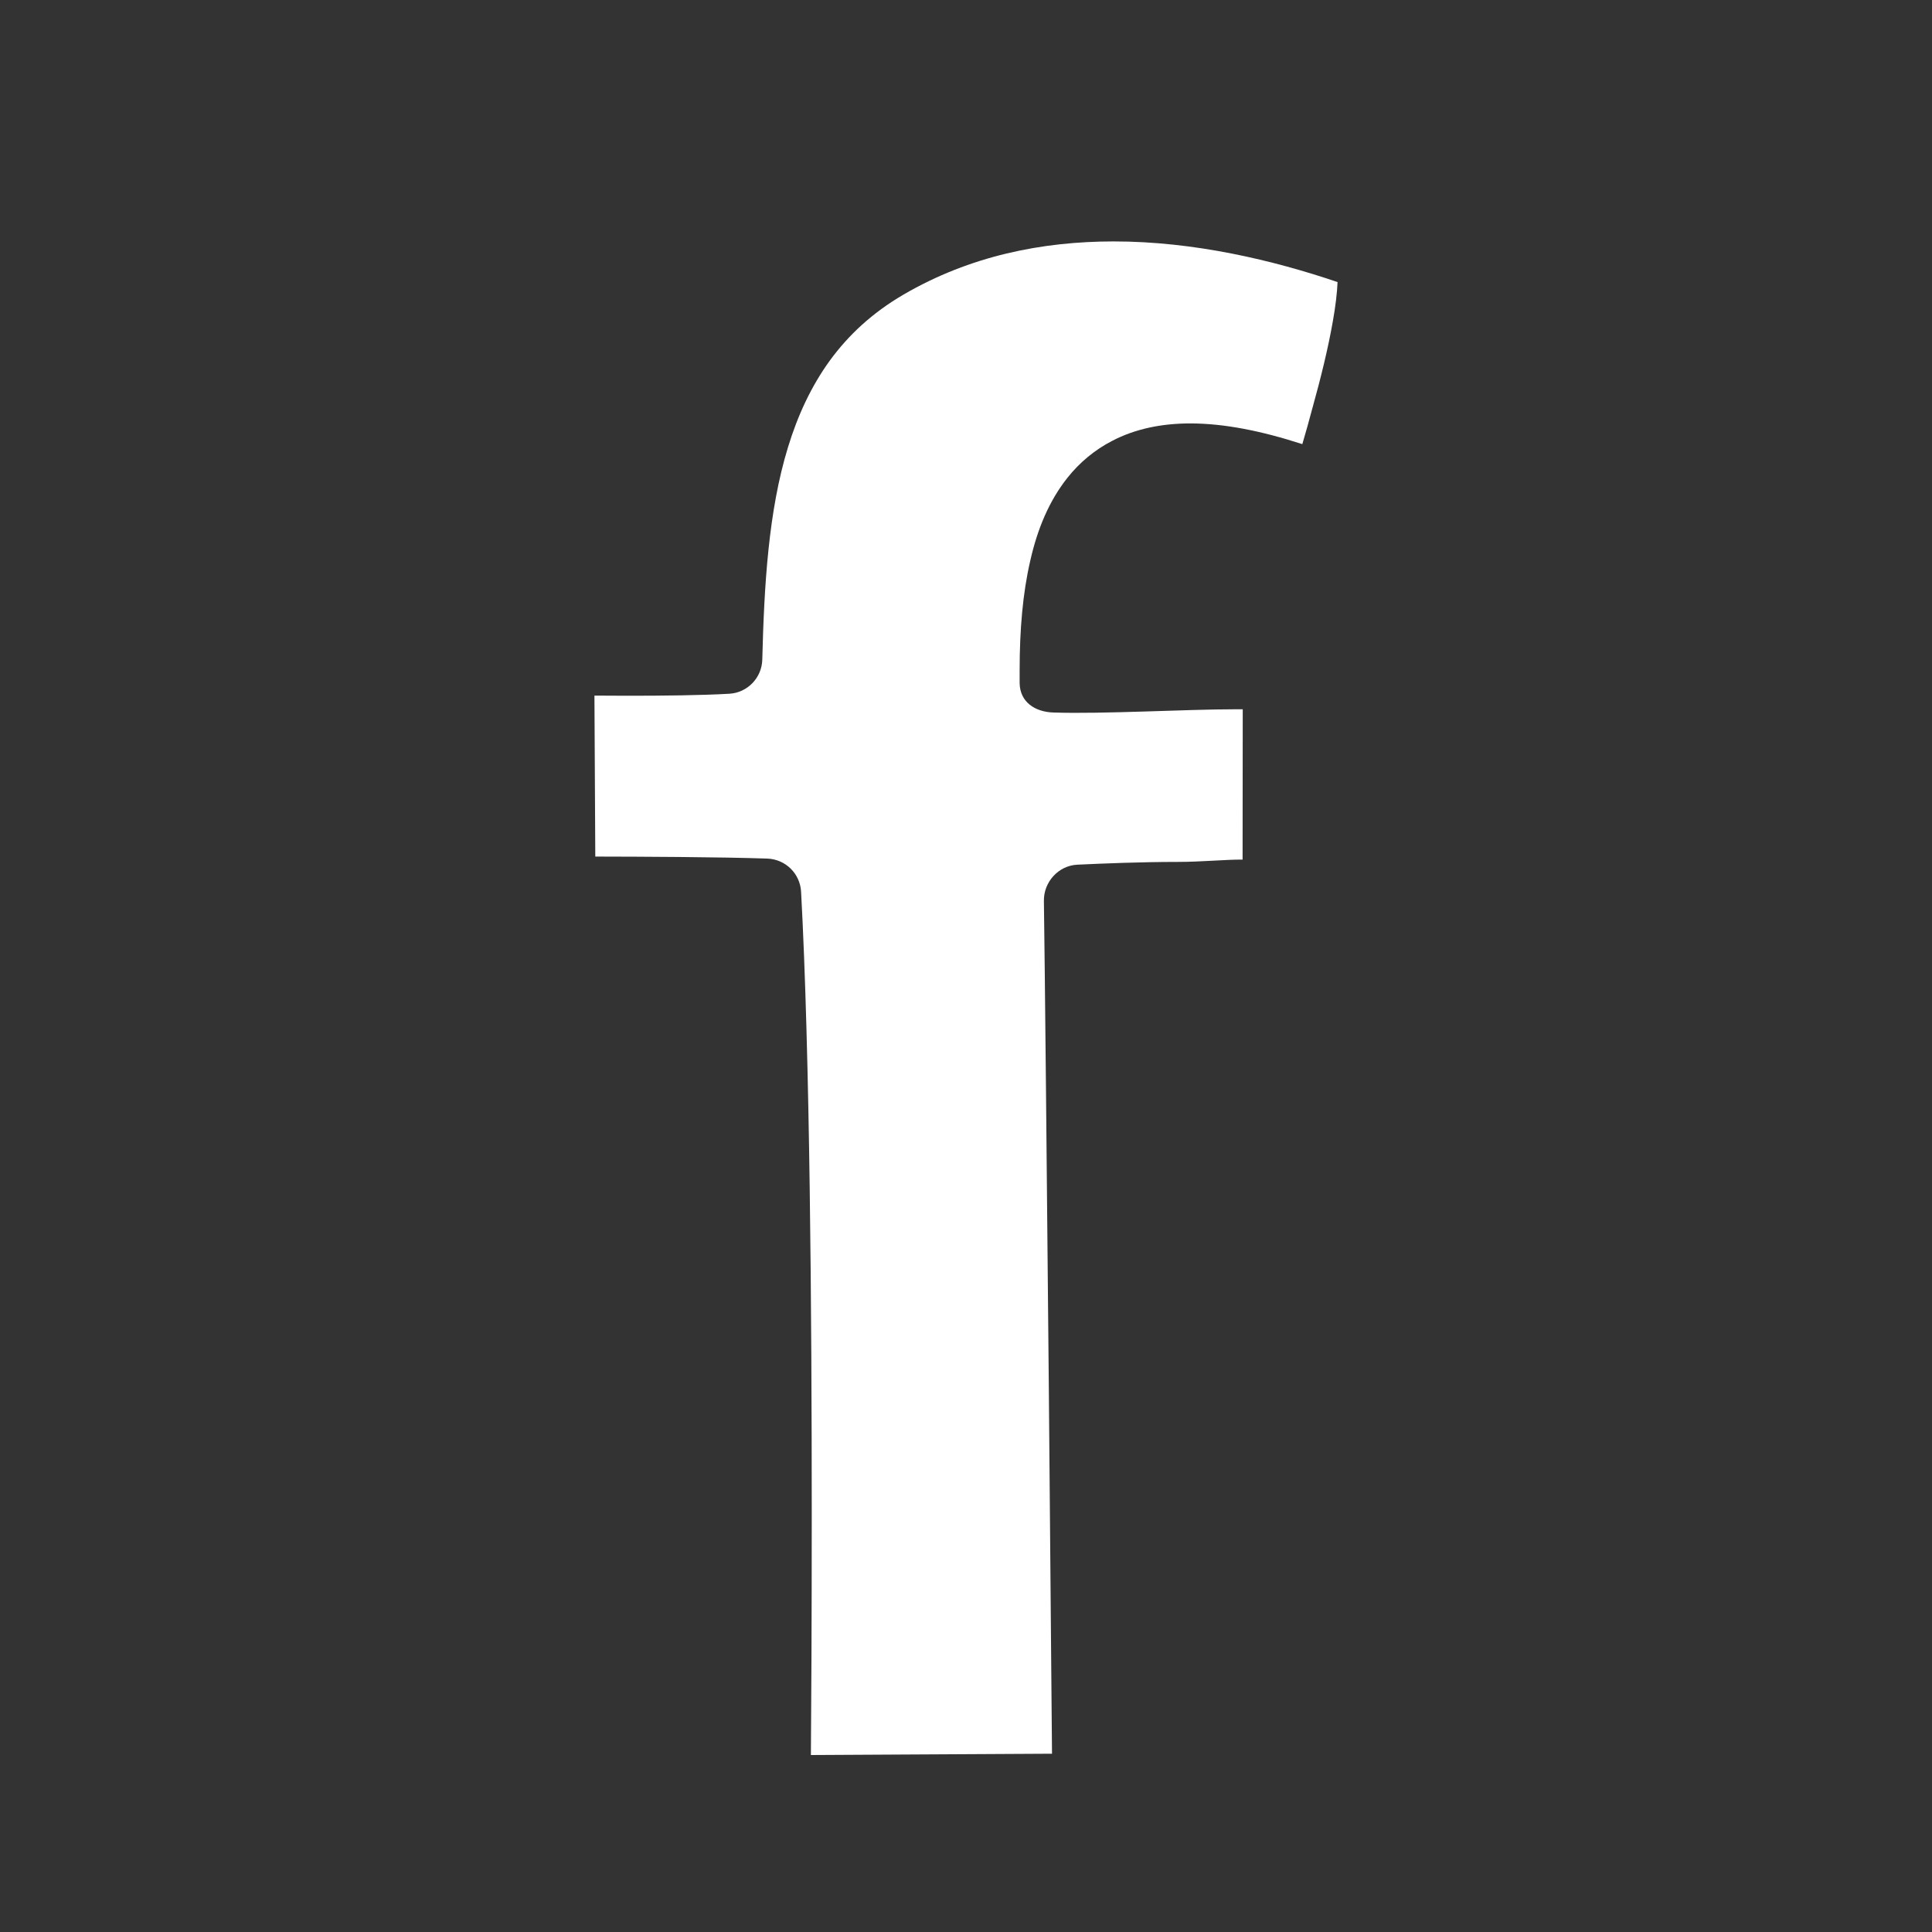 <?xml version="1.0" encoding="utf-8"?>
<!-- Generator: Adobe Illustrator 16.0.0, SVG Export Plug-In . SVG Version: 6.00 Build 0)  -->
<!DOCTYPE svg PUBLIC "-//W3C//DTD SVG 1.1//EN" "http://www.w3.org/Graphics/SVG/1.1/DTD/svg11.dtd">
<svg version="1.1" id="Calque_1" xmlns="http://www.w3.org/2000/svg" xmlns:xlink="http://www.w3.org/1999/xlink" x="0px" y="0px"
	 width="25px" height="25px" viewBox="0 0 25 25" enable-background="new 0 0 25 25" xml:space="preserve">
<rect x="0" y="0" width="25" height="25" fill="#333333" stroke="none"/>
<g>
	<path fill="#FFFFFF" d="M14.391,5.705c-0.225,0.116-0.422,0.28-0.578,0.477c-0.236,0.297-0.389,0.661-0.482,1.076
		c-0.096,0.415-0.137,0.886-0.137,1.417c0,0.054,0,0.109,0,0.165c0.004,0.243,0.197,0.373,0.439,0.38
		c0.646,0.021,1.705-0.042,2.352-0.042h0.096l-0.002,1.945c-0.232-0.001-0.529,0.03-0.836,0.03c-0.482,0-0.984,0.021-1.303,0.036
		c-0.244,0.012-0.436,0.224-0.432,0.469c0.012,0.775,0.039,3.653,0.064,6.329c0.012,1.339,0.023,2.63,0.031,3.585
		c0.004,0.464,0.008,0.849,0.01,1.121l-3.12,0.017c0.005-0.602,0.011-1.743,0.011-3.11c0-2.585-0.024-5.97-0.138-8.061
		c-0.013-0.235-0.201-0.42-0.437-0.429c-0.615-0.021-1.637-0.025-2.226-0.026L7.692,9.001C7.82,9.002,7.968,9.003,8.125,9.003
		c0.444,0,0.952-0.005,1.312-0.026c0.235-0.013,0.421-0.206,0.427-0.441c0.024-0.955,0.079-1.925,0.333-2.75
		c0.126-0.413,0.301-0.789,0.54-1.119c0.241-0.33,0.547-0.617,0.956-0.856c0.861-0.501,1.792-0.686,2.713-0.687
		c1.049-0.001,2.074,0.245,2.902,0.526c-0.006,0.142-0.027,0.317-0.061,0.507c-0.061,0.351-0.16,0.75-0.262,1.115
		C16.941,5.44,16.895,5.6,16.852,5.747c-0.535-0.173-1.012-0.267-1.447-0.268C15.033,5.479,14.689,5.549,14.391,5.705"/>
</g>
</svg>
